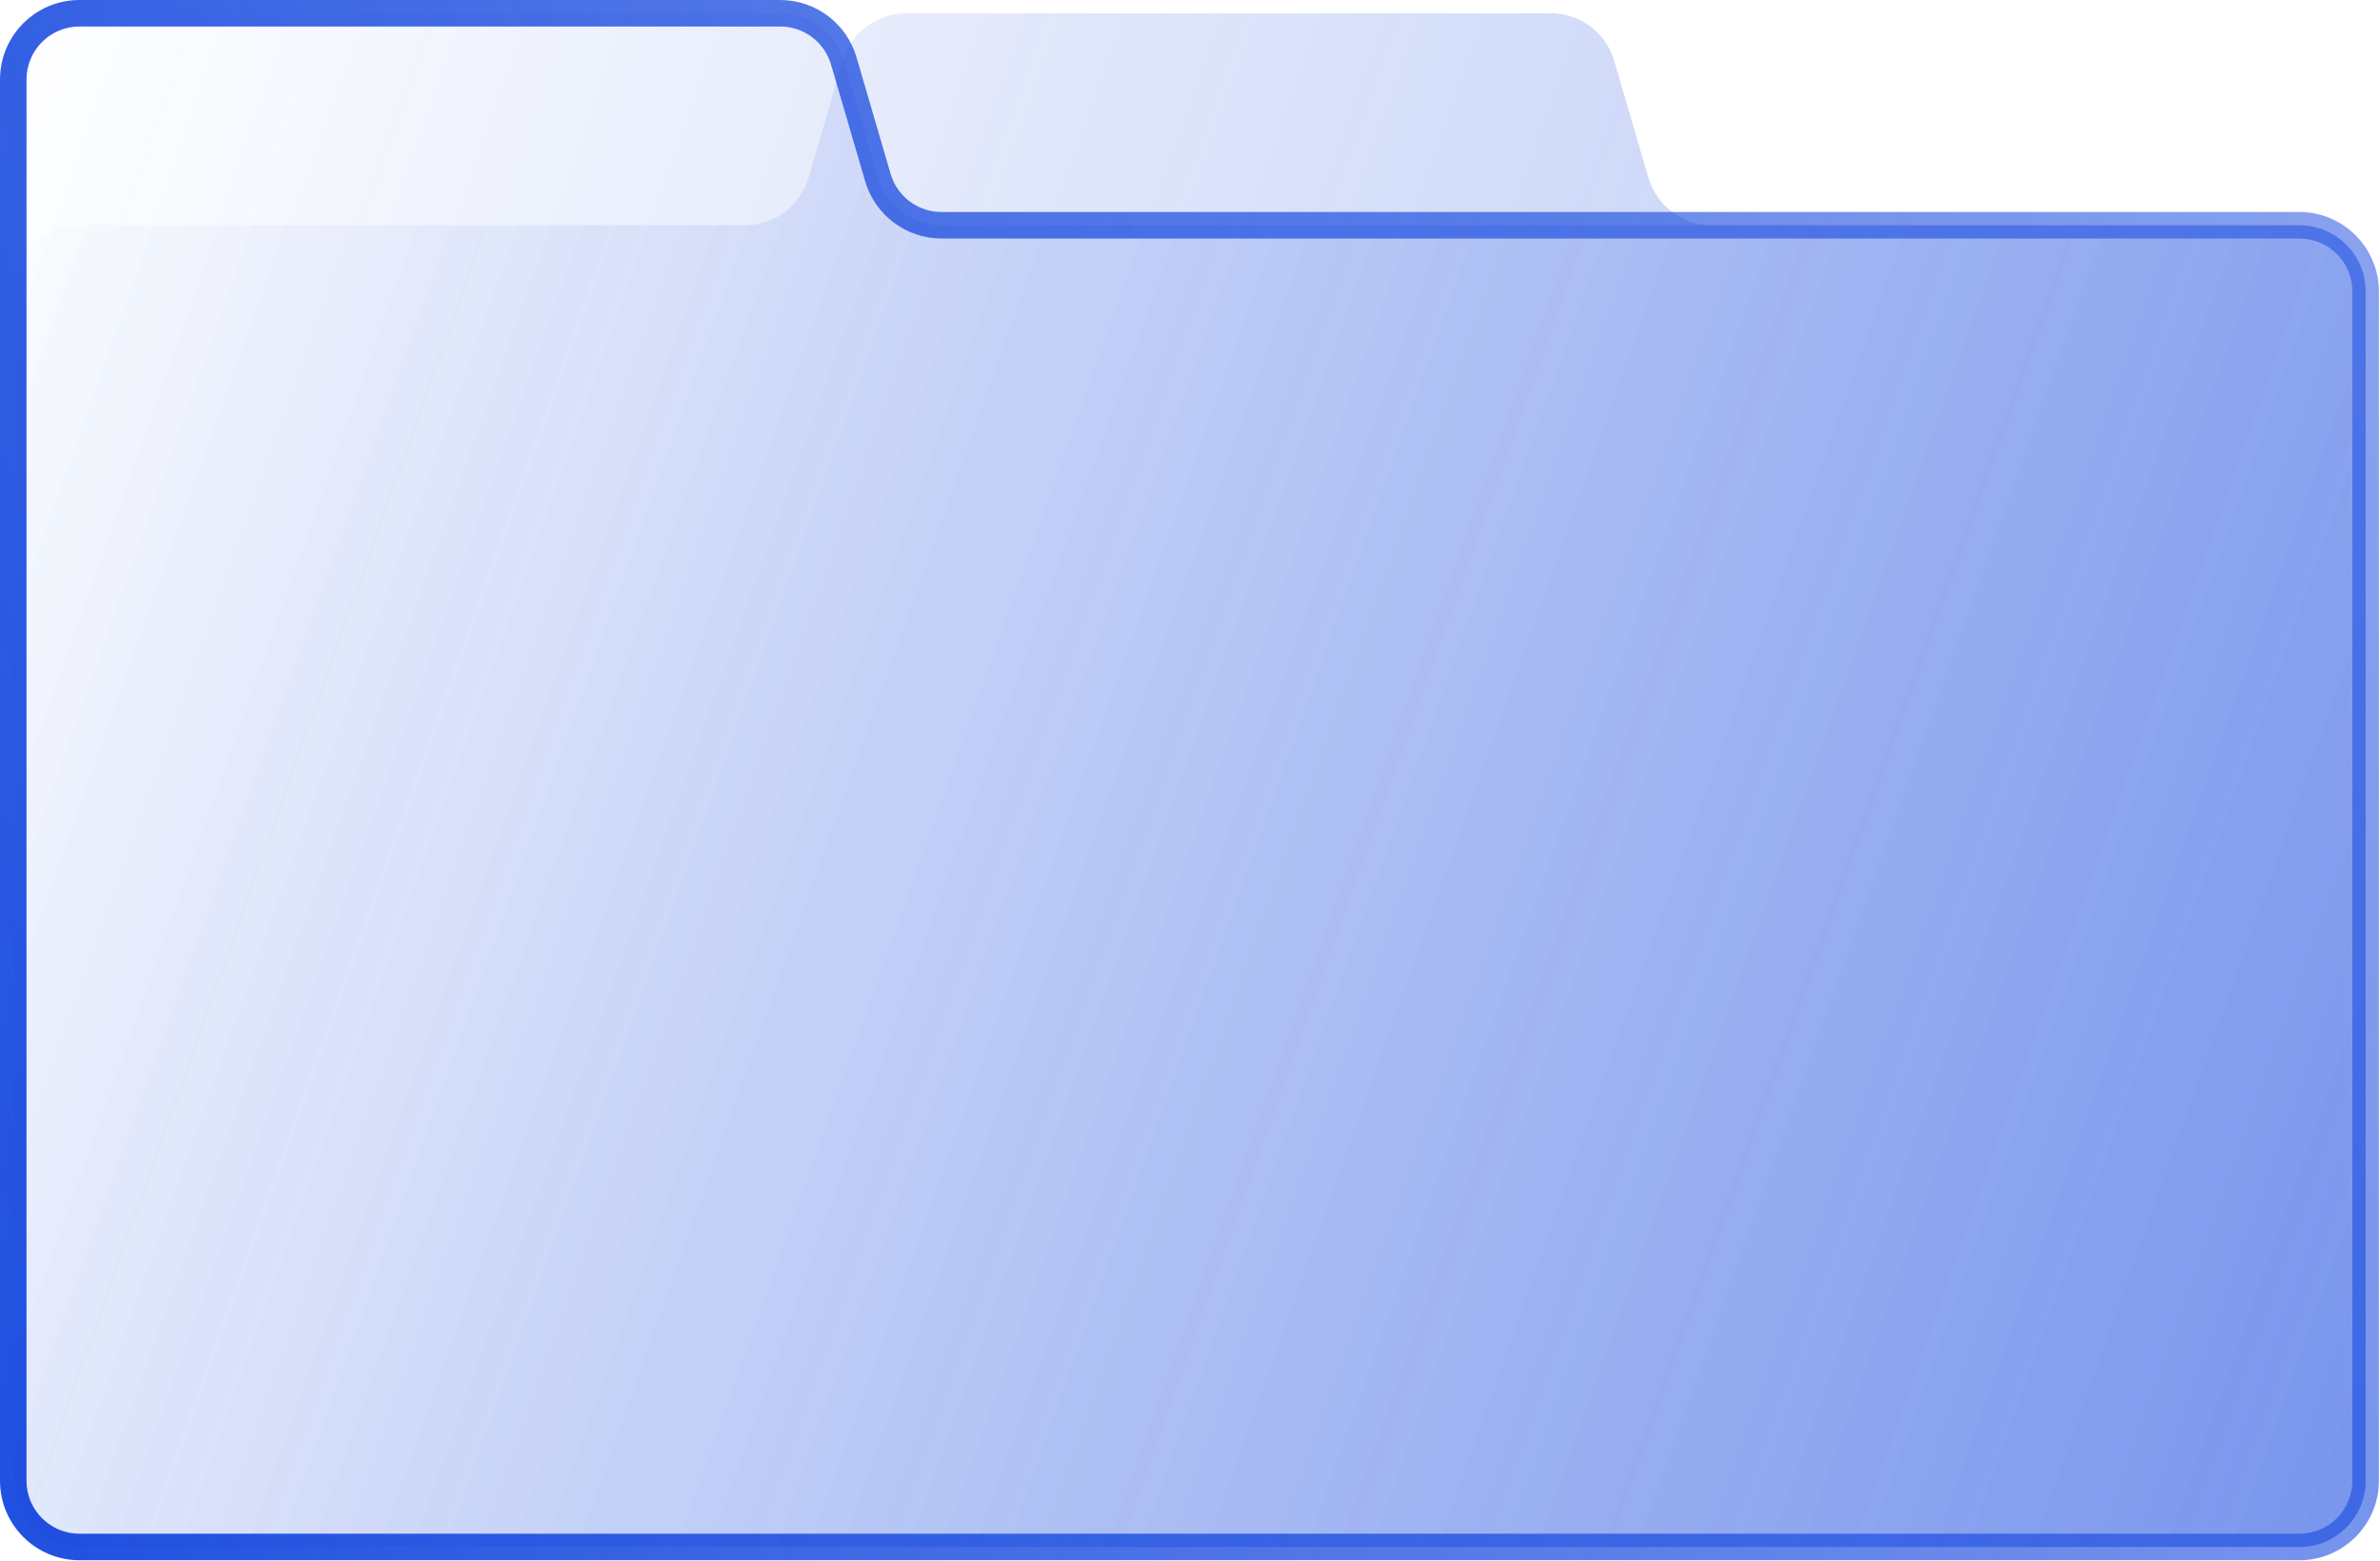 <?xml version="1.0" encoding="UTF-8"?> <svg xmlns="http://www.w3.org/2000/svg" width="965" height="633" viewBox="0 0 965 633" fill="none"><path d="M668.352 72.024C671.703 83.478 682.206 91.349 694.14 91.349H932.308C947.147 91.349 959.176 103.378 959.176 118.217V600.489C959.176 615.328 947.147 627.357 932.308 627.357H32.242C17.404 627.357 5.375 615.328 5.375 600.489V118.217C5.375 103.378 17.404 91.349 32.242 91.349H302.07C314.004 91.349 324.507 83.478 327.858 72.024L341.7 24.698C345.05 13.245 355.554 5.374 367.487 5.374H628.723C640.656 5.374 651.16 13.245 654.51 24.698L668.352 72.024Z" fill="url(#paint0_linear_363_90)"></path><mask id="path-2-outside-1_363_90" maskUnits="userSpaceOnUse" x="-0.625" y="-0.626" width="966" height="634" fill="black"><rect fill="white" x="-0.625" y="-0.626" width="966" height="634"></rect><path d="M355.96 72.024C359.31 83.478 369.813 91.349 381.747 91.349H932.308C947.147 91.349 959.176 103.378 959.176 118.217V600.489C959.176 615.328 947.147 627.357 932.308 627.357H32.242C17.404 627.357 5.375 615.328 5.375 600.489V32.241C5.375 17.402 17.404 5.374 32.242 5.374H316.33C328.264 5.374 338.767 13.245 342.117 24.698L355.96 72.024Z"></path></mask><path d="M355.96 72.024C359.31 83.478 369.813 91.349 381.747 91.349H932.308C947.147 91.349 959.176 103.378 959.176 118.217V600.489C959.176 615.328 947.147 627.357 932.308 627.357H32.242C17.404 627.357 5.375 615.328 5.375 600.489V32.241C5.375 17.402 17.404 5.374 32.242 5.374H316.33C328.264 5.374 338.767 13.245 342.117 24.698L355.96 72.024Z" fill="url(#paint1_linear_363_90)"></path><path d="M342.117 24.698L336.96 26.207L342.117 24.698ZM355.96 72.024L361.117 70.516L355.96 72.024ZM381.747 91.349V96.723H932.308V91.349V85.976H381.747V91.349ZM959.176 118.217H953.802V600.489H959.176H964.549V118.217H959.176ZM932.308 627.357V621.983H32.242V627.357V632.73H932.308V627.357ZM5.375 600.489H10.748V32.241H5.375H0.001V600.489H5.375ZM32.242 5.374V10.747H316.33V5.374V2.67029e-05H32.242V5.374ZM342.117 24.698L336.96 26.207L350.802 73.533L355.96 72.024L361.117 70.516L347.275 23.19L342.117 24.698ZM316.33 5.374V10.747C325.877 10.747 334.28 17.044 336.96 26.207L342.117 24.698L347.275 23.19C343.255 9.446 330.65 2.67029e-05 316.33 2.67029e-05V5.374ZM5.375 32.241H10.748C10.748 20.37 20.372 10.747 32.242 10.747V5.374V2.67029e-05C14.436 2.67029e-05 0.001 14.435 0.001 32.241H5.375ZM32.242 627.357V621.983C20.372 621.983 10.748 612.36 10.748 600.489H5.375H0.001C0.001 618.296 14.436 632.73 32.242 632.73V627.357ZM959.176 600.489H953.802C953.802 612.36 944.179 621.983 932.308 621.983V627.357V632.73C950.114 632.73 964.549 618.296 964.549 600.489H959.176ZM932.308 91.349V96.723C944.179 96.723 953.802 106.346 953.802 118.217H959.176H964.549C964.549 100.41 950.114 85.976 932.308 85.976V91.349ZM381.747 91.349V85.976C372.2 85.976 363.797 79.679 361.117 70.516L355.96 72.024L350.802 73.533C354.823 87.277 367.427 96.723 381.747 96.723V91.349Z" fill="url(#paint2_linear_363_90)" mask="url(#path-2-outside-1_363_90)"></path><defs><linearGradient id="paint0_linear_363_90" x1="5.375" y1="5.374" x2="1220.88" y2="436.395" gradientUnits="userSpaceOnUse"><stop stop-color="#1245DE" stop-opacity="0"></stop><stop offset="1" stop-color="#1245DE" stop-opacity="0.4"></stop></linearGradient><linearGradient id="paint1_linear_363_90" x1="5.375" y1="5.374" x2="1220.88" y2="436.395" gradientUnits="userSpaceOnUse"><stop stop-color="#1245DE" stop-opacity="0"></stop><stop offset="1" stop-color="#1245DE" stop-opacity="0.4"></stop></linearGradient><linearGradient id="paint2_linear_363_90" x1="25.086" y1="1141.62" x2="1183.51" y2="737.166" gradientUnits="userSpaceOnUse"><stop stop-color="#1245DE"></stop><stop offset="1" stop-color="#1245DE" stop-opacity="0.5"></stop></linearGradient></defs></svg> 